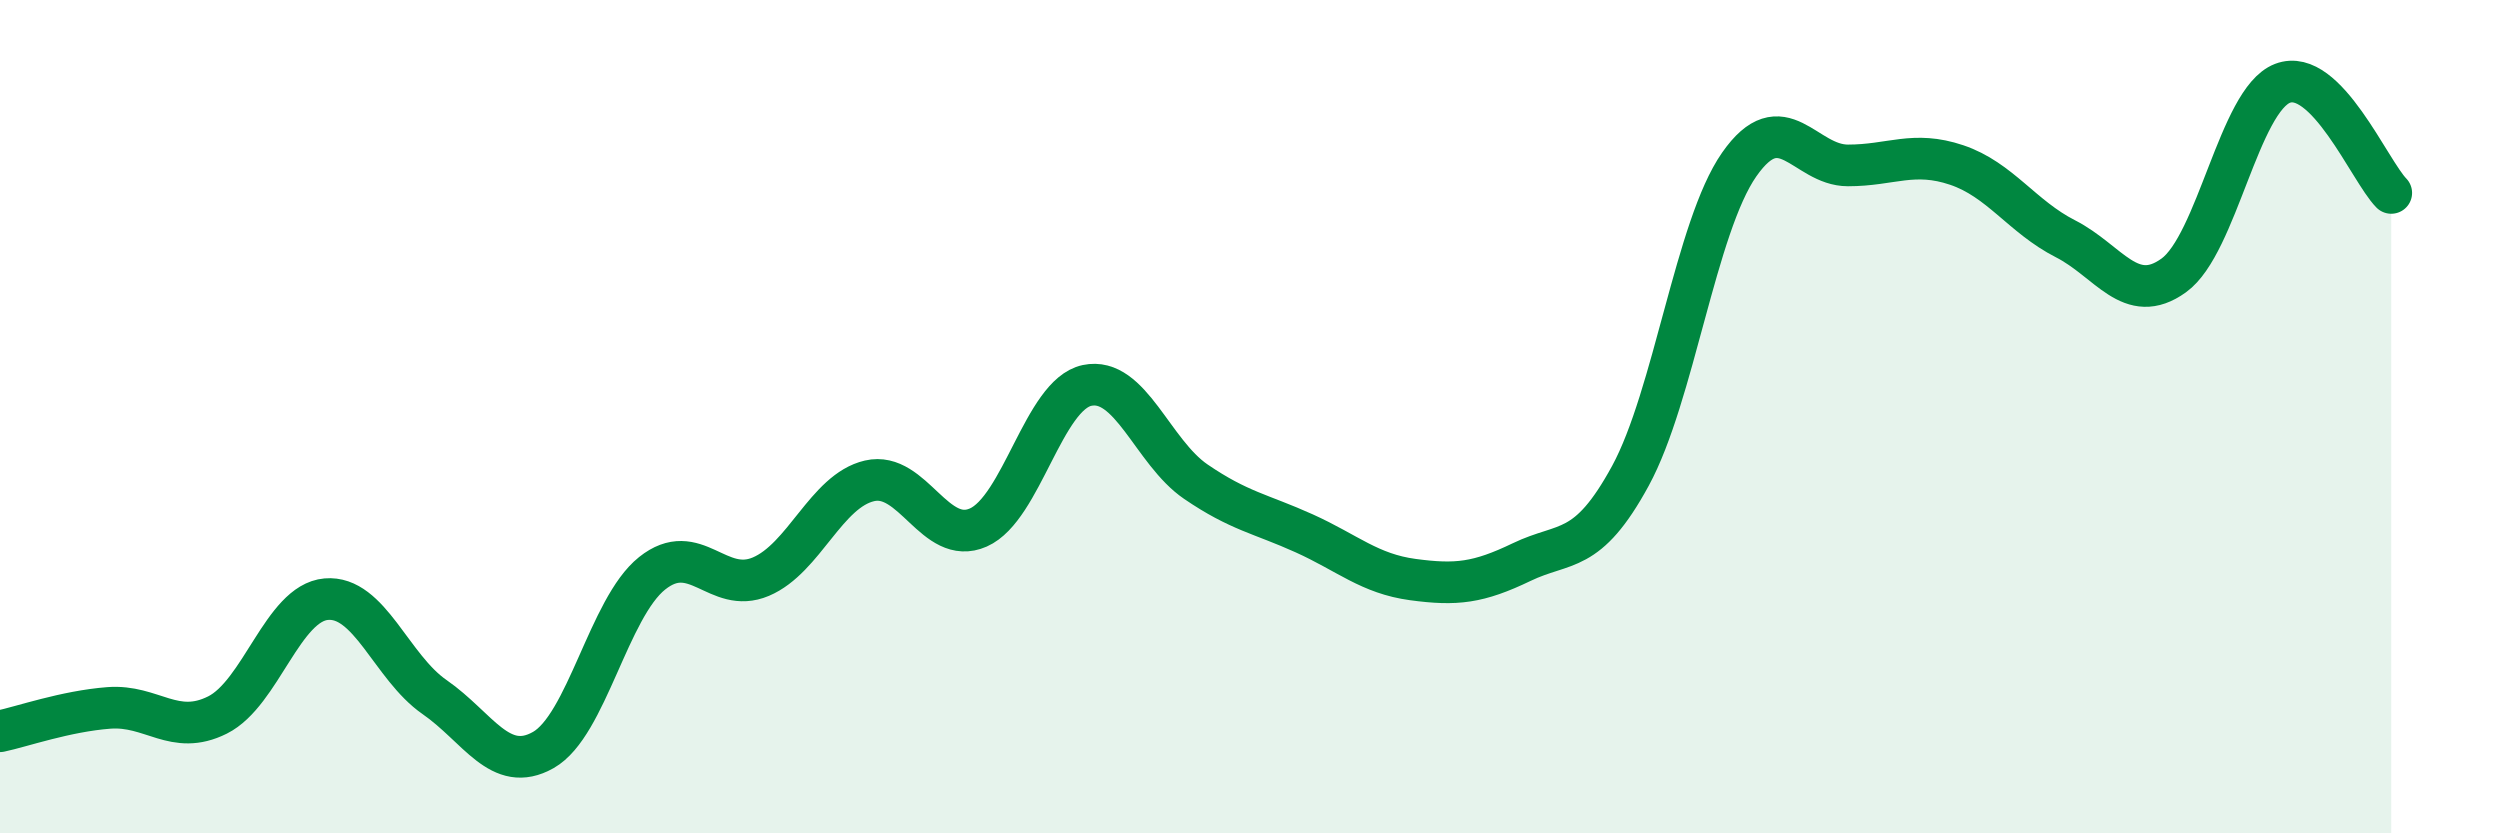 
    <svg width="60" height="20" viewBox="0 0 60 20" xmlns="http://www.w3.org/2000/svg">
      <path
        d="M 0,17.55 C 0.52,17.44 1.57,17.07 2.61,16.99 C 3.65,16.91 4.18,17.68 5.22,17.16 C 6.26,16.64 6.79,14.47 7.83,14.38 C 8.87,14.29 9.39,16.01 10.43,16.73 C 11.47,17.45 12,18.59 13.04,18 C 14.08,17.41 14.61,14.59 15.65,13.76 C 16.69,12.93 17.22,14.28 18.26,13.84 C 19.3,13.4 19.83,11.78 20.87,11.54 C 21.91,11.3 22.44,13.12 23.48,12.66 C 24.52,12.2 25.05,9.47 26.09,9.25 C 27.13,9.03 27.66,10.85 28.7,11.56 C 29.74,12.27 30.26,12.33 31.3,12.8 C 32.34,13.27 32.87,13.77 33.91,13.91 C 34.95,14.05 35.48,13.99 36.52,13.49 C 37.56,12.99 38.09,13.33 39.13,11.42 C 40.17,9.51 40.7,5.44 41.74,3.95 C 42.78,2.46 43.31,3.97 44.35,3.97 C 45.39,3.97 45.92,3.61 46.96,3.96 C 48,4.31 48.53,5.2 49.57,5.73 C 50.61,6.26 51.13,7.36 52.17,6.61 C 53.21,5.86 53.74,2.4 54.78,2 C 55.82,1.6 56.87,4.1 57.39,4.63L57.39 20L0 20Z"
        fill="#008740"
        opacity="0.1"
        stroke-linecap="round"
        stroke-linejoin="round"
      />
      <path
        d="M 0,17.55 C 0.52,17.44 1.57,17.07 2.61,16.99 C 3.65,16.91 4.18,17.68 5.22,17.16 C 6.26,16.64 6.79,14.47 7.83,14.38 C 8.87,14.29 9.39,16.01 10.43,16.73 C 11.47,17.45 12,18.59 13.04,18 C 14.08,17.41 14.61,14.59 15.65,13.76 C 16.69,12.93 17.22,14.28 18.26,13.84 C 19.3,13.4 19.83,11.78 20.87,11.54 C 21.91,11.3 22.44,13.12 23.48,12.66 C 24.52,12.2 25.05,9.47 26.09,9.25 C 27.13,9.03 27.66,10.85 28.7,11.56 C 29.74,12.27 30.26,12.33 31.3,12.8 C 32.34,13.27 32.87,13.77 33.91,13.91 C 34.95,14.05 35.48,13.99 36.52,13.49 C 37.56,12.99 38.09,13.33 39.13,11.42 C 40.17,9.51 40.7,5.44 41.74,3.95 C 42.78,2.46 43.31,3.97 44.35,3.97 C 45.39,3.97 45.92,3.61 46.96,3.96 C 48,4.31 48.53,5.2 49.57,5.73 C 50.61,6.26 51.13,7.36 52.17,6.61 C 53.21,5.86 53.74,2.4 54.78,2 C 55.82,1.6 56.87,4.1 57.39,4.63"
        stroke="#008740"
        stroke-width="1"
        fill="none"
        stroke-linecap="round"
        stroke-linejoin="round"
      />
    </svg>
  